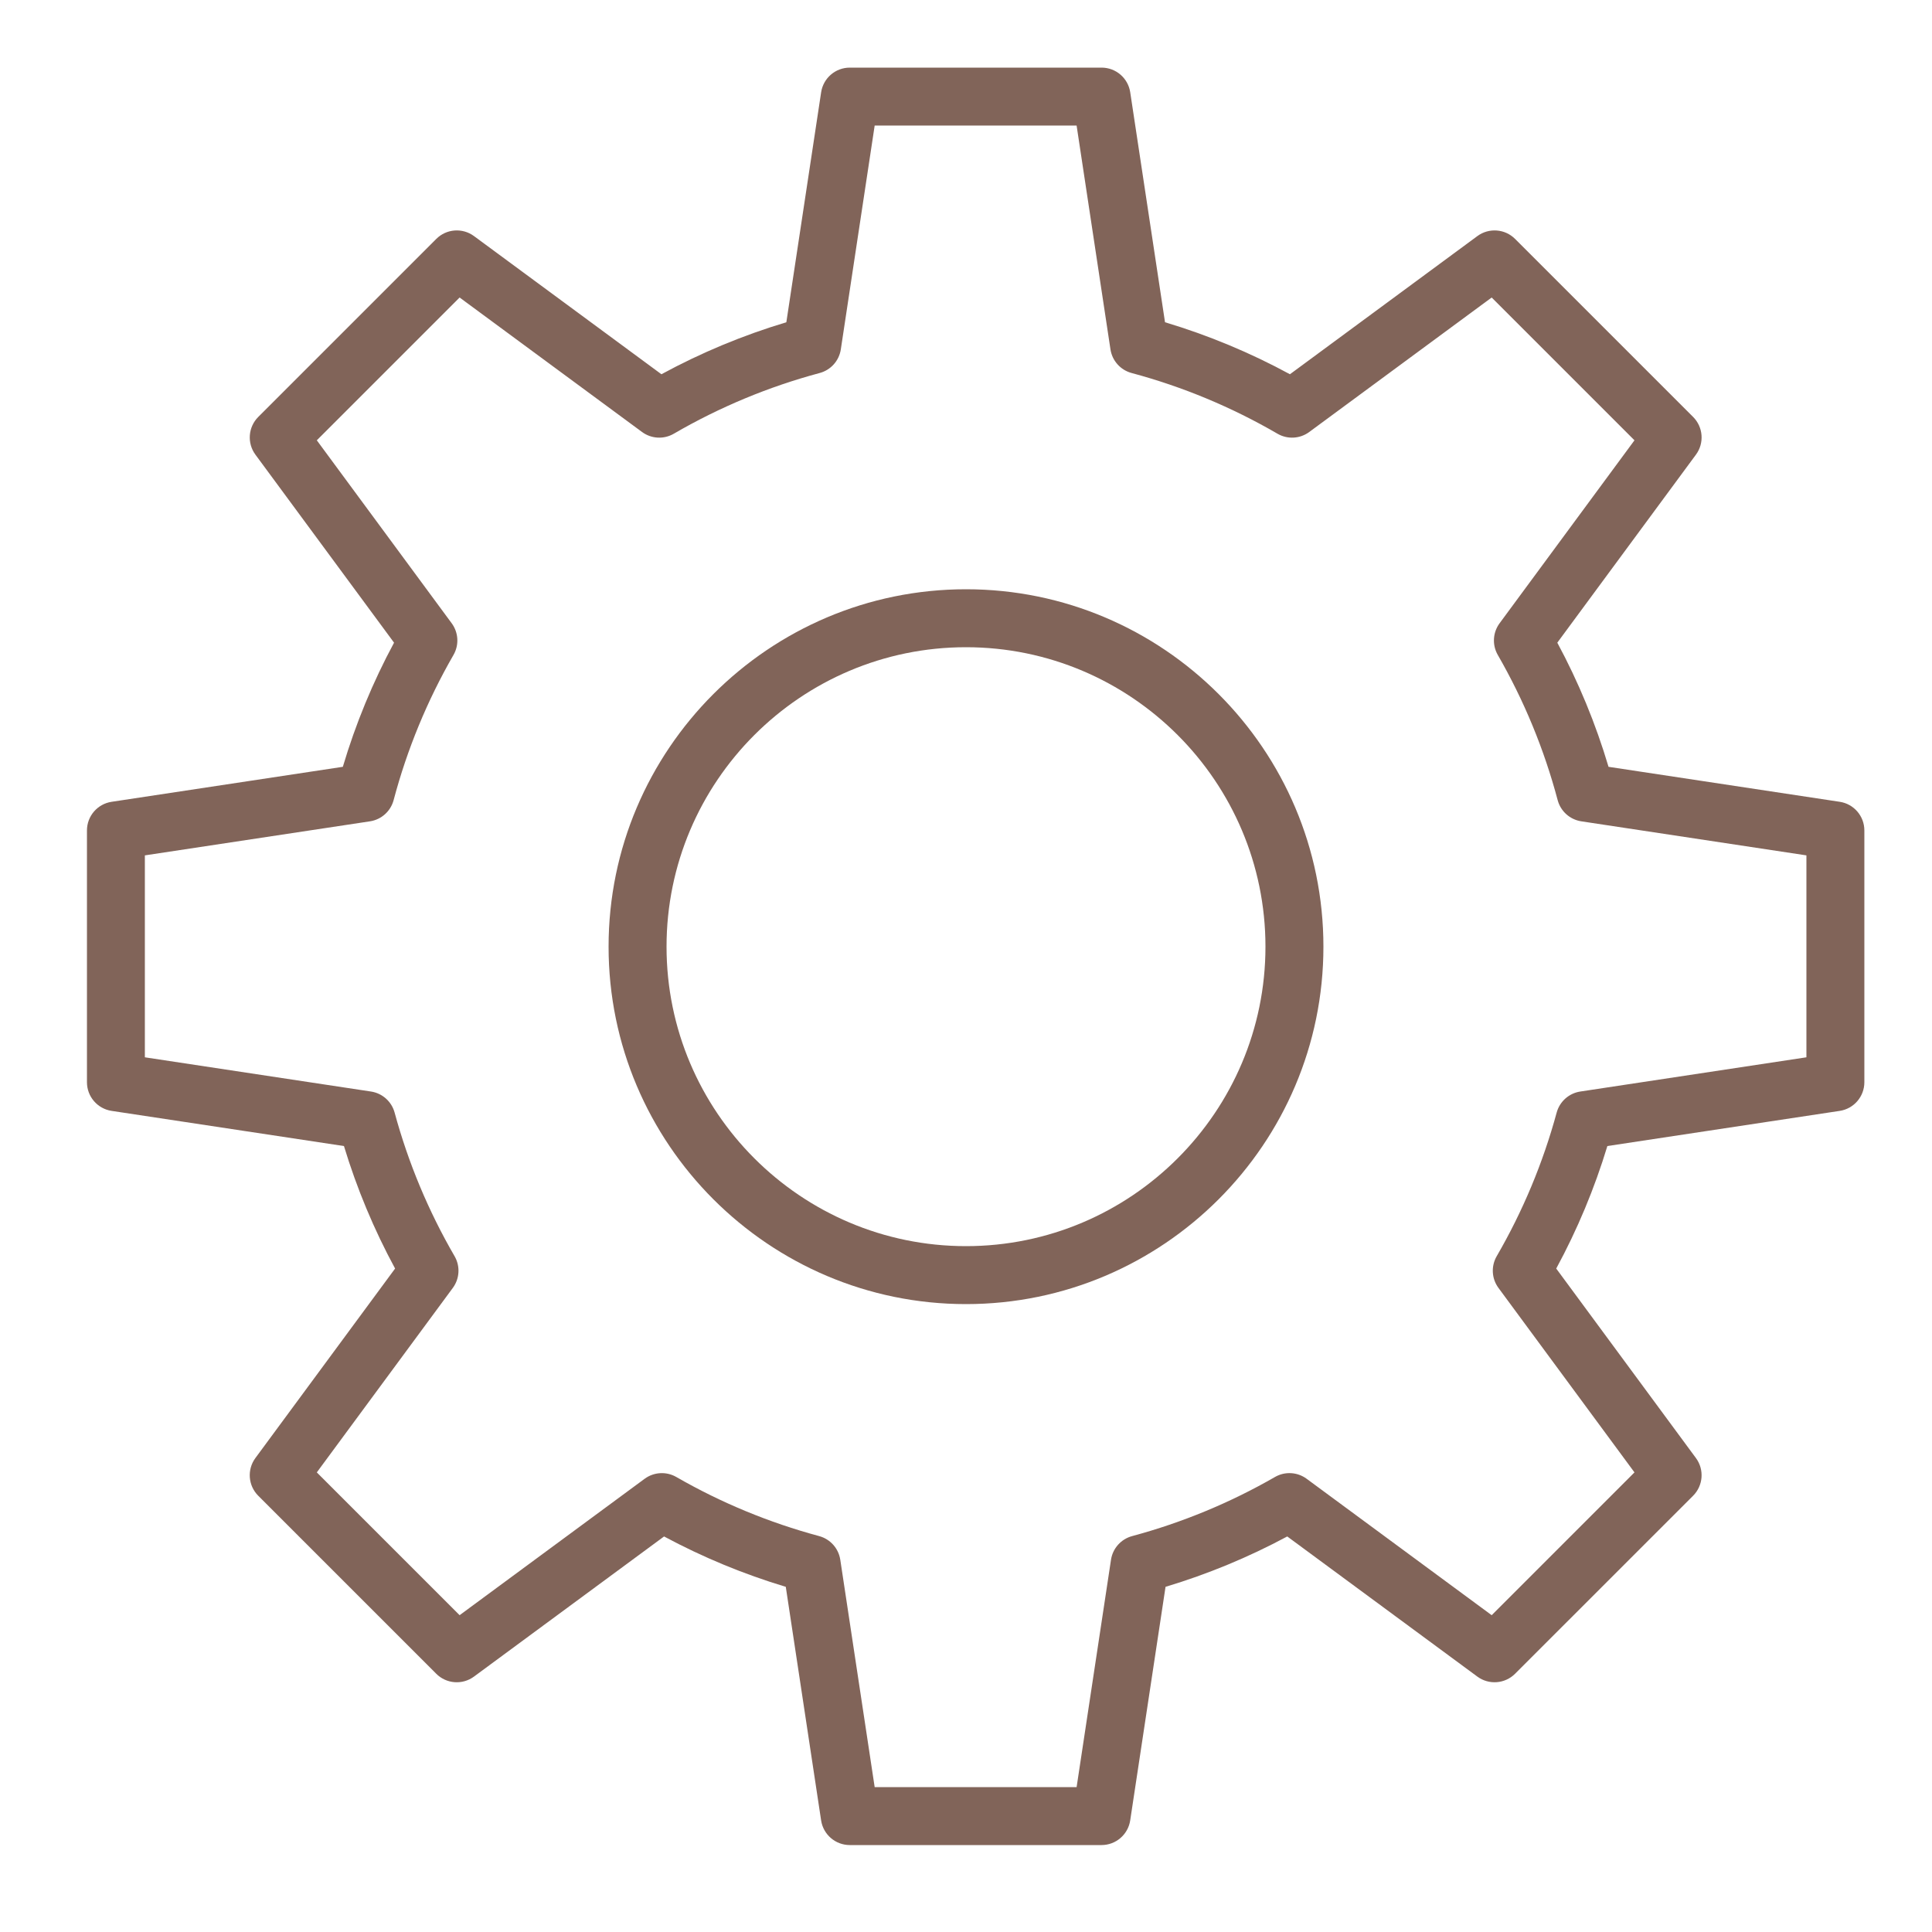 <?xml version="1.0" encoding="UTF-8"?> <svg xmlns="http://www.w3.org/2000/svg" viewBox="0 0 100.00 100.00" data-guides="{&quot;vertical&quot;:[],&quot;horizontal&quot;:[]}"><defs></defs><path fill="#816459" stroke="none" fill-opacity="1" stroke-width="1" stroke-opacity="1" color="rgb(51, 51, 51)" fill-rule="evenodd" font-size-adjust="" id="tSvgc051e94177" title="Path 4" d="M50 30.5C39.799 30.5 31.5 38.799 31.5 49C31.5 59.201 39.799 67.5 50 67.5C60.201 67.5 68.5 59.201 68.5 49C68.5 38.799 60.201 30.5 50 30.5ZM50 64.5C41.453 64.5 34.5 57.547 34.5 49C34.5 40.453 41.453 33.5 50 33.5C58.547 33.5 65.5 40.453 65.5 49C65.5 57.547 58.547 64.5 50 64.5Z"></path><path fill="#816459" stroke="none" fill-opacity="1" stroke-width="1" stroke-opacity="1" color="rgb(51, 51, 51)" fill-rule="evenodd" font-size-adjust="" id="tSvg8a0c55fce7" title="Path 5" d="M95.225 41.501C91.236 40.897 87.246 40.294 83.257 39.69C82.595 37.463 81.707 35.31 80.606 33.265C82.998 30.021 85.39 26.776 87.782 23.532C88.222 22.935 88.16 22.106 87.636 21.581C84.564 18.509 81.492 15.438 78.42 12.366C77.895 11.842 77.066 11.779 76.469 12.219C73.235 14.603 70.001 16.987 66.767 19.371C64.71 18.253 62.543 17.352 60.301 16.68C59.701 12.712 59.1 8.744 58.5 4.776C58.389 4.043 57.759 3.5 57.017 3.5C52.673 3.5 48.329 3.5 43.985 3.5C43.243 3.5 42.613 4.043 42.502 4.776C41.902 8.744 41.301 12.712 40.701 16.68C38.459 17.352 36.292 18.254 34.235 19.371C31.001 16.987 27.767 14.603 24.533 12.219C23.936 11.779 23.107 11.841 22.582 12.366C19.51 15.438 16.439 18.509 13.367 21.581C12.843 22.106 12.78 22.935 13.22 23.532C15.612 26.776 18.004 30.021 20.396 33.265C19.295 35.31 18.407 37.463 17.745 39.69C13.756 40.294 9.766 40.897 5.777 41.501C5.043 41.612 4.501 42.242 4.501 42.984C4.501 47.328 4.501 51.672 4.501 56.016C4.501 56.758 5.043 57.388 5.776 57.499C9.785 58.106 13.794 58.712 17.803 59.319C18.469 61.517 19.356 63.641 20.45 65.66C18.04 68.929 15.629 72.199 13.219 75.468C12.779 76.065 12.842 76.894 13.366 77.419C16.438 80.491 19.509 83.562 22.581 86.634C23.105 87.159 23.935 87.221 24.532 86.781C27.812 84.363 31.092 81.945 34.372 79.527C36.379 80.605 38.49 81.478 40.672 82.134C41.282 86.164 41.891 90.194 42.501 94.224C42.612 94.957 43.242 95.5 43.984 95.5C48.328 95.5 52.672 95.5 57.016 95.5C57.758 95.5 58.388 94.957 58.499 94.224C59.109 90.194 59.718 86.164 60.328 82.134C62.51 81.478 64.621 80.605 66.628 79.527C69.908 81.945 73.188 84.363 76.468 86.781C77.065 87.221 77.894 87.158 78.419 86.634C81.491 83.562 84.563 80.491 87.635 77.419C88.159 76.894 88.222 76.065 87.781 75.468C85.371 72.199 82.96 68.929 80.55 65.66C81.645 63.641 82.531 61.517 83.197 59.319C87.206 58.712 91.215 58.106 95.224 57.499C95.957 57.388 96.499 56.758 96.499 56.016C96.499 51.672 96.499 47.328 96.499 42.984C96.499 42.243 95.958 41.612 95.225 41.501ZM93.5 54.726C89.599 55.316 85.698 55.907 81.797 56.497C81.209 56.586 80.729 57.014 80.573 57.587C79.866 60.189 78.823 62.687 77.47 65.019C77.17 65.536 77.205 66.181 77.56 66.662C79.907 69.845 82.253 73.028 84.6 76.211C82.136 78.675 79.673 81.138 77.209 83.602C74.016 81.248 70.824 78.895 67.631 76.541C67.152 76.188 66.51 76.151 65.994 76.448C63.672 77.784 61.186 78.812 58.599 79.508C58.023 79.663 57.594 80.144 57.505 80.733C56.912 84.656 56.318 88.579 55.725 92.502C52.241 92.502 48.757 92.502 45.273 92.502C44.68 88.579 44.086 84.656 43.493 80.733C43.404 80.144 42.974 79.663 42.399 79.508C39.812 78.812 37.326 77.784 35.004 76.448C34.488 76.152 33.846 76.189 33.367 76.541C30.174 78.895 26.982 81.248 23.789 83.602C21.325 81.138 18.862 78.675 16.398 76.211C18.745 73.028 21.091 69.845 23.438 66.662C23.793 66.181 23.828 65.536 23.528 65.019C22.175 62.687 21.132 60.189 20.425 57.587C20.269 57.013 19.789 56.586 19.201 56.497C15.3 55.907 11.399 55.316 7.498 54.726C7.498 51.242 7.498 47.758 7.498 44.274C11.381 43.687 15.265 43.099 19.148 42.512C19.739 42.423 20.221 41.991 20.374 41.413C21.072 38.783 22.114 36.257 23.473 33.899C23.77 33.383 23.733 32.74 23.38 32.261C21.053 29.104 18.725 25.947 16.398 22.79C18.862 20.326 21.325 17.863 23.789 15.399C26.937 17.719 30.084 20.04 33.232 22.36C33.713 22.715 34.359 22.75 34.876 22.449C37.243 21.073 39.782 20.016 42.426 19.307C43.002 19.153 43.432 18.672 43.521 18.082C44.105 14.221 44.689 10.36 45.273 6.499C48.757 6.499 52.241 6.499 55.725 6.499C56.309 10.36 56.893 14.221 57.477 18.082C57.566 18.672 57.996 19.153 58.572 19.307C61.216 20.016 63.755 21.073 66.122 22.449C66.639 22.75 67.285 22.715 67.766 22.36C70.914 20.04 74.061 17.719 77.209 15.399C79.673 17.863 82.136 20.326 84.6 22.79C82.273 25.947 79.945 29.104 77.618 32.261C77.265 32.74 77.228 33.383 77.525 33.899C78.883 36.257 79.925 38.783 80.624 41.413C80.777 41.991 81.259 42.422 81.85 42.512C85.733 43.099 89.617 43.687 93.5 44.274C93.5 47.758 93.5 51.242 93.5 54.726Z"></path></svg> 